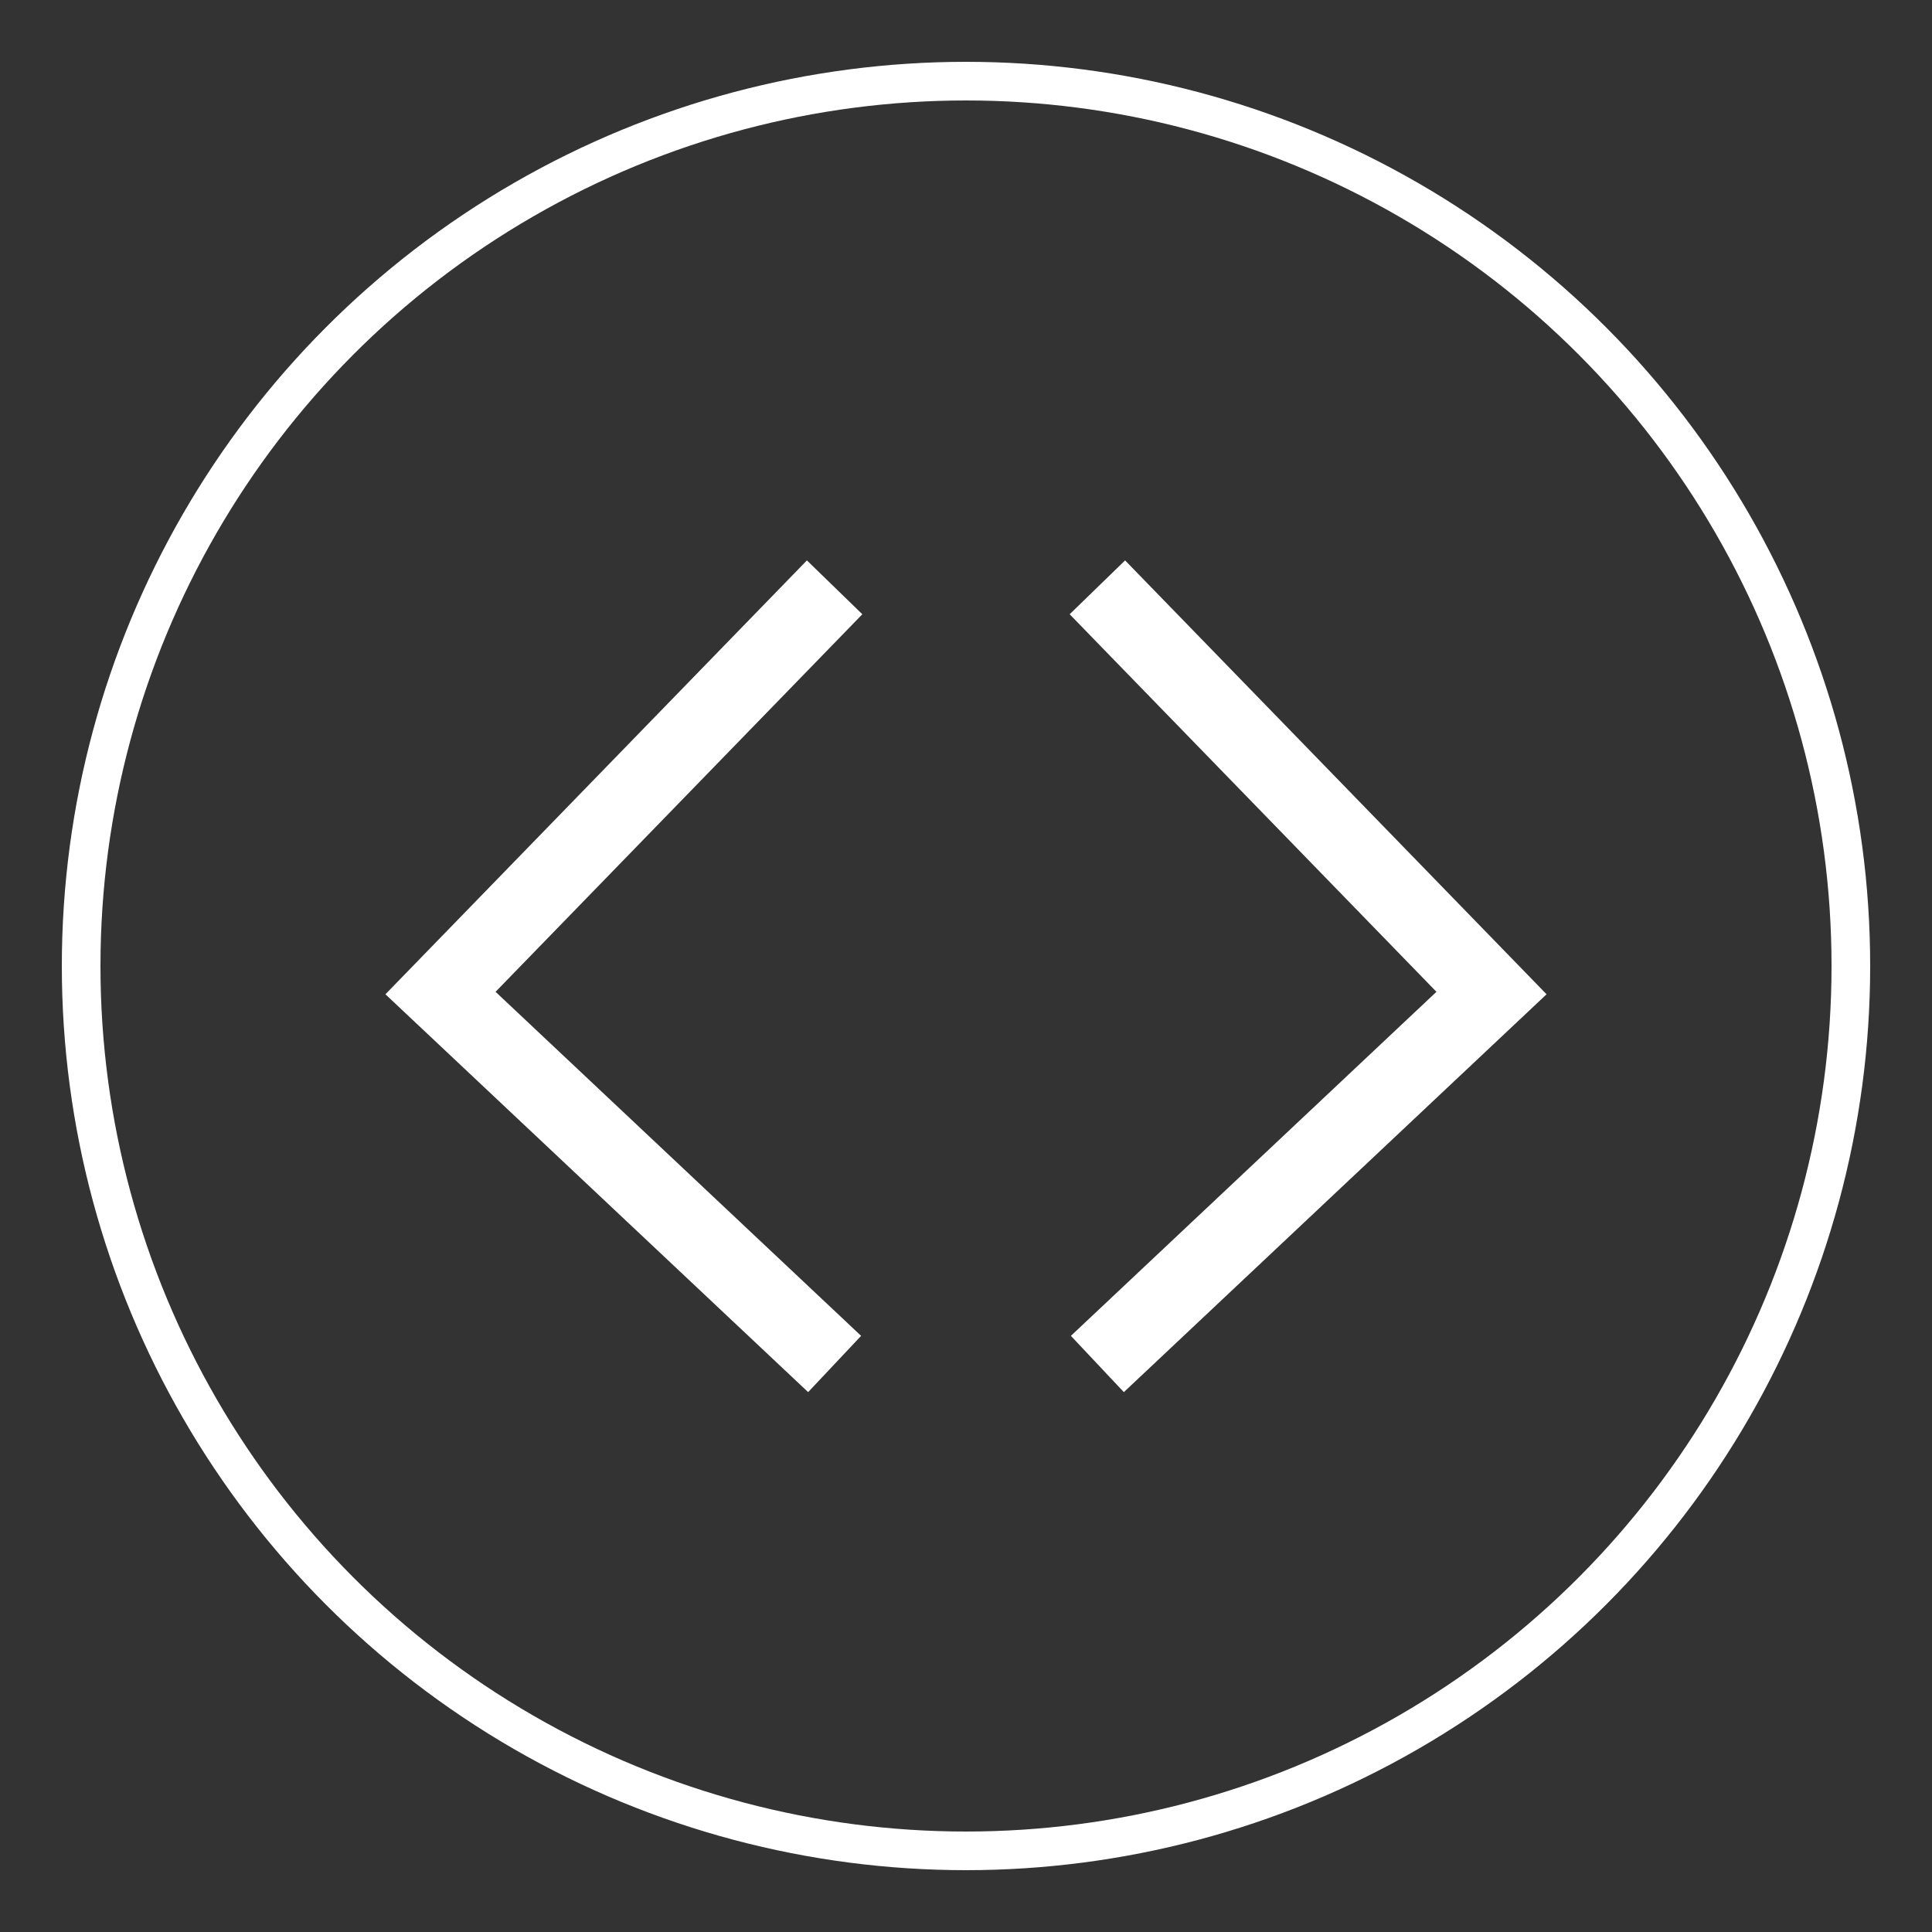 <?xml version="1.0" encoding="UTF-8"?>
<svg xmlns="http://www.w3.org/2000/svg" width="50" height="50" version="1.1" viewBox="0 0 50 50">
  <rect x="0" y="0" width="50" height="50" fill="#333333" stroke="none"/>
  <defs>
    <style>
      .cls-1, .cls-2, .cls-3 {
        fill: none;
      }

      .cls-2, .cls-3 {
        stroke: #fff;
      }

      .cls-3 {
        stroke-width: 2px;
      }
    </style>
  </defs>
  <!-- Generator: Adobe Illustrator 28.8.0, SVG Export Plug-In . SVG Version: 1.2.0 Build 19)  -->
  <g>
    <g id="Ebene_1">
      <circle class="cls-1" cx="25" cy="25" r="23.4"/>
      <circle class="cls-2" cx="25" cy="25" r="22.9"/>
      <g>
        <path id="Pfad_21" class="cls-3" d="M28.4,15.2l10.2,10.5-10.2,9.6"/>
        <path id="Pfad_21-2" data-name="Pfad_21" class="cls-3" d="M21.6,35.3l-10.2-9.6,10.2-10.5"/>
      </g>
    </g>
  </g>
</svg>